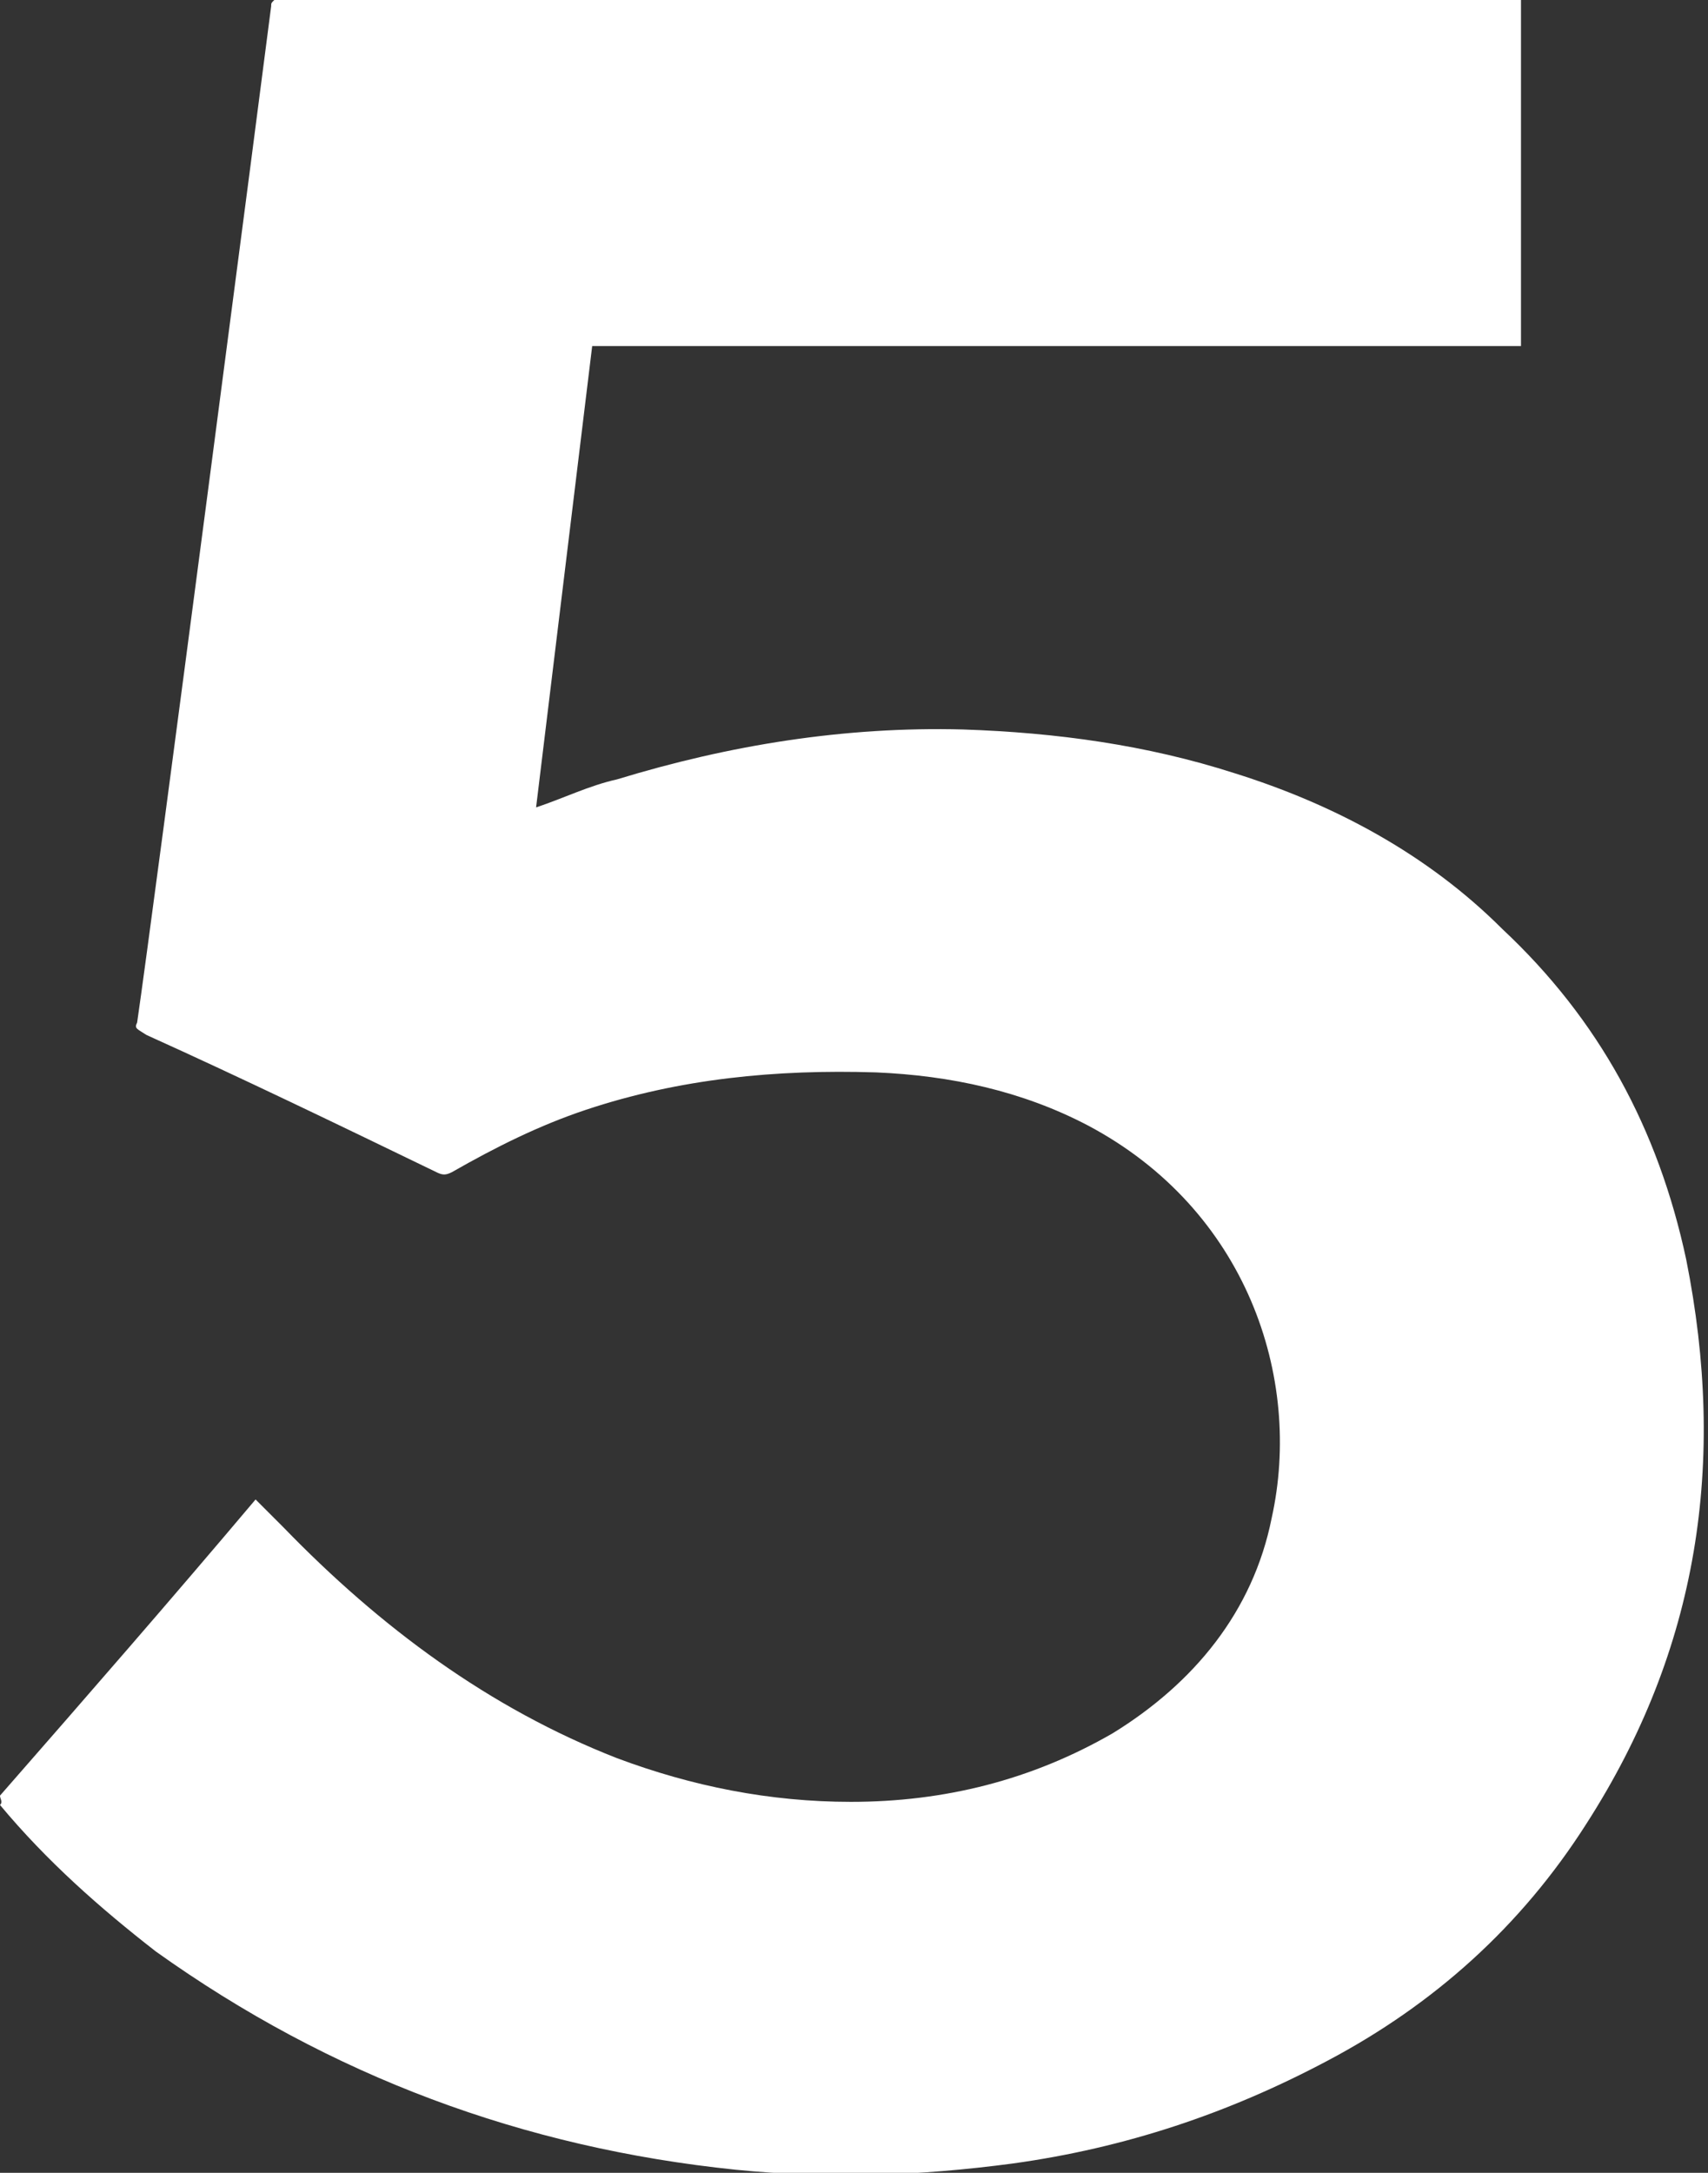 <?xml version="1.0" encoding="utf-8"?>
<!-- Generator: Adobe Illustrator 27.4.0, SVG Export Plug-In . SVG Version: 6.00 Build 0)  -->
<svg version="1.1" id="uuid-2e2f7b1c-d2b8-49d0-86e4-4906f8e33fe4"
	 xmlns="http://www.w3.org/2000/svg" xmlns:xlink="http://www.w3.org/1999/xlink" x="0px" y="0px" viewBox="0 0 54.8 69.7"
	 style="enable-background:new 0 0 54.8 69.7;" xml:space="preserve">
<rect x="0" y="0" width="54.8" height="69.7" fill="#333333" stroke="none"/>
<style type="text/css">
	.st0{fill:#FFFFFF;}
</style>
<path class="st0" d="M0,57.6c2.8-3.2,5.5-6.3,8.2-9.5c0.3,0.3,0.6,0.6,0.9,0.9c3.1,3.2,6.6,5.8,10.7,7.4c2.4,0.9,4.9,1.4,7.5,1.4
	c3,0,5.8-0.7,8.4-2.2c2.6-1.6,4.5-3.9,5.1-6.9c1-4.5-0.8-9.9-5.9-12.6c-2.1-1.1-4.4-1.6-6.8-1.7c-3.2-0.1-6.3,0.2-9.3,1.2
	c-1.5,0.5-2.9,1.2-4.3,2c-0.2,0.1-0.3,0.1-0.5,0c-3.1-1.5-6.2-3-9.3-4.4C4.4,33,4.3,33,4.4,32.8c0.5-3.4,4.1-31,4.3-32.6
	c0-0.1,0-0.1,0.1-0.2h40v11.1H19c-0.6,4.9-1.2,9.9-1.8,14.8c0.9-0.3,1.7-0.7,2.6-0.9c3.6-1.1,7.3-1.7,11.1-1.6
	c3,0.1,5.9,0.5,8.7,1.4c3.2,1,6.2,2.6,8.6,5c3.1,2.9,5,6.4,5.9,10.6c1.3,6.5,0.4,12.5-3.2,18.1c-2.1,3.3-4.9,5.8-8.3,7.6
	c-3.2,1.7-6.5,2.8-10.1,3.3c-3,0.4-5.9,0.5-8.9,0.2c-6.8-0.7-13-3-18.6-7c-1.8-1.4-3.5-2.9-5-4.7C0.1,57.8,0,57.7,0,57.6L0,57.6z"/>
</svg>
